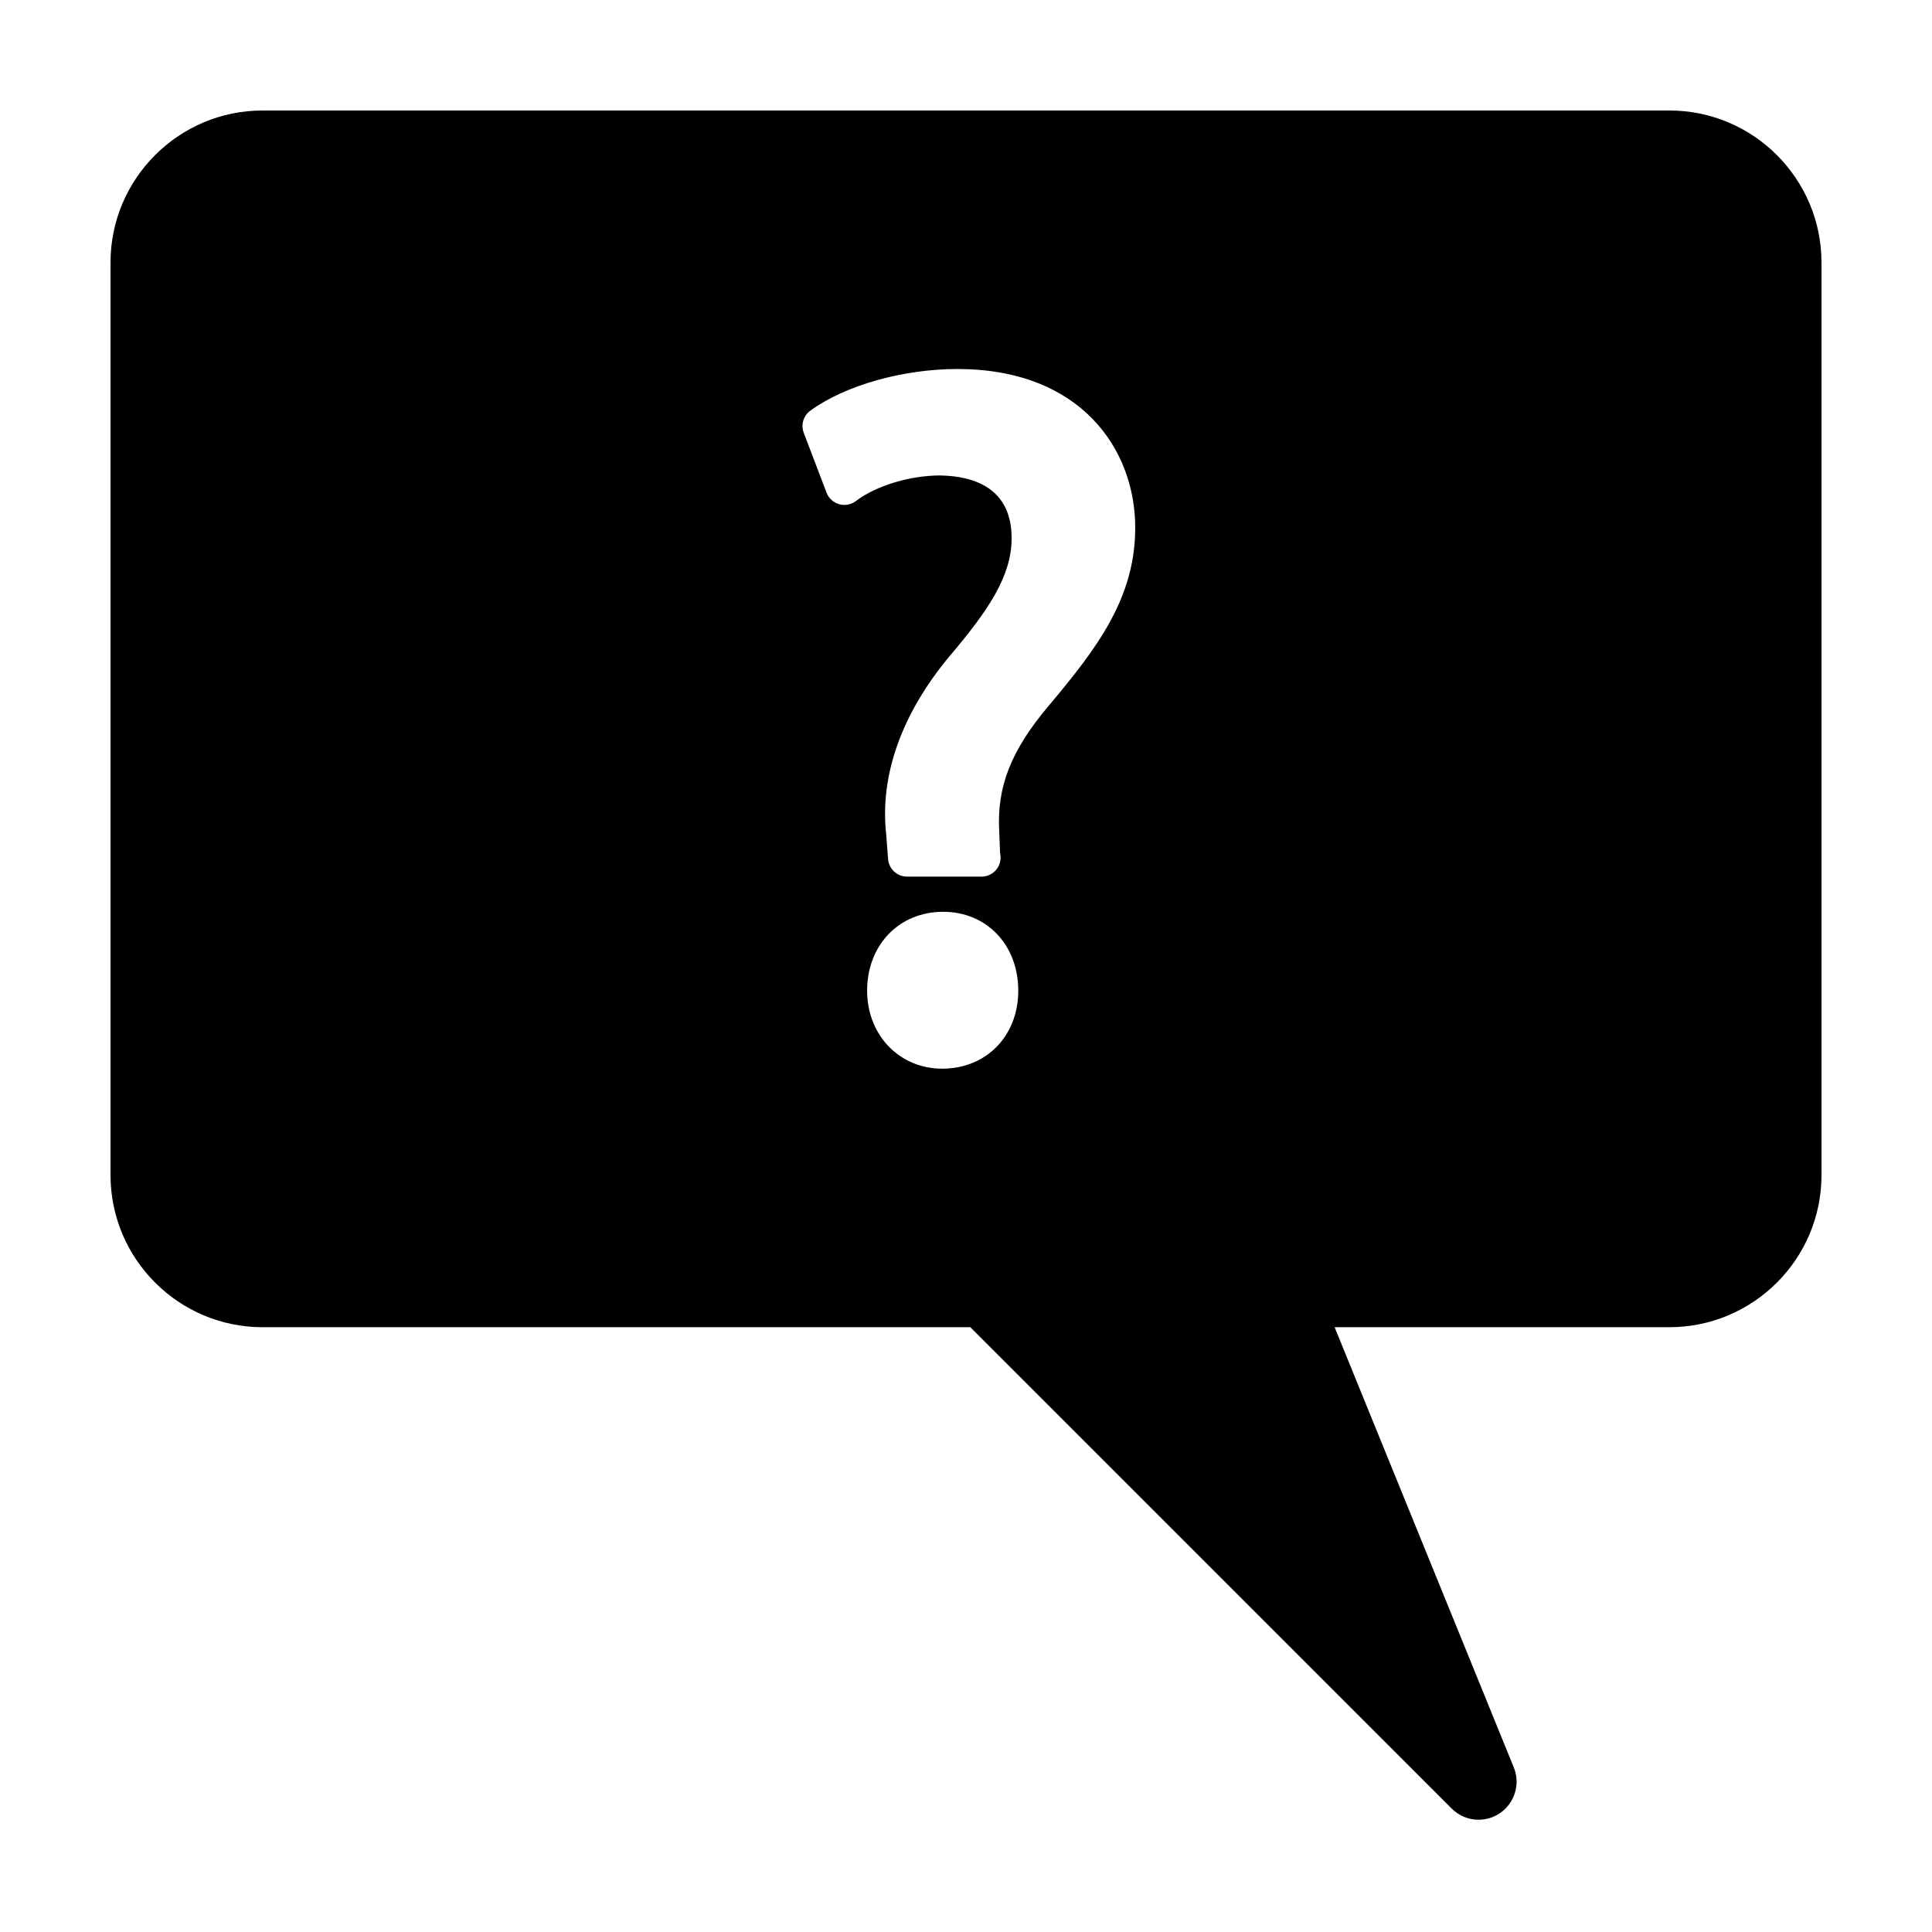 <?xml version="1.0" encoding="UTF-8"?>
<!-- Uploaded to: ICON Repo, www.iconrepo.com, Generator: ICON Repo Mixer Tools -->
<svg fill="#000000" width="800px" height="800px" version="1.1" viewBox="144 144 512 512" xmlns="http://www.w3.org/2000/svg">
 <path d="m173.29 213.59v241.83c0 22.223 18.082 40.305 40.305 40.305h187.55l127.57 127.57c1.953 1.949 4.527 2.953 7.129 2.953 1.93 0 3.871-0.551 5.566-1.684 3.996-2.648 5.566-7.75 3.758-12.191l-47.48-116.65h88.723c22.223 0 40.305-18.082 40.305-40.305v-241.83c0-22.223-18.082-40.305-40.305-40.305h-372.82c-22.223 0-40.305 18.082-40.305 40.305zm220.41 213.62c-11.348 0-19.902-8.887-19.902-20.672 0-12.117 8.48-20.906 20.152-20.906 11.531 0 19.902 8.793 19.902 20.906 0.008 11.984-8.473 20.672-20.152 20.672zm28.297-96.27c-10.066 11.891-13.891 21.594-13.184 33.488l0.215 5.648c0.098 0.383 0.141 0.781 0.141 1.195 0 2.785-2.254 5.039-5.039 5.039h-0.105-19.648c-2.629 0-4.82-2.023-5.023-4.648l-0.504-6.551c-1.734-15.566 4.066-31.945 16.777-47.191 10.434-12.297 16.465-21.34 16.465-31.293 0-13.496-10.309-16.488-18.965-16.625-7.977 0-16.977 2.727-22.32 6.785-1.266 0.957-2.906 1.266-4.434 0.832-1.527-0.438-2.754-1.57-3.324-3.047l-6.047-15.871c-0.812-2.125-0.098-4.527 1.742-5.871 9.219-6.707 24.527-11.039 38.988-11.039 32.543 0 47.117 21.129 47.117 42.074-0.012 18.469-9.906 31.699-22.852 47.074z"/>
</svg>